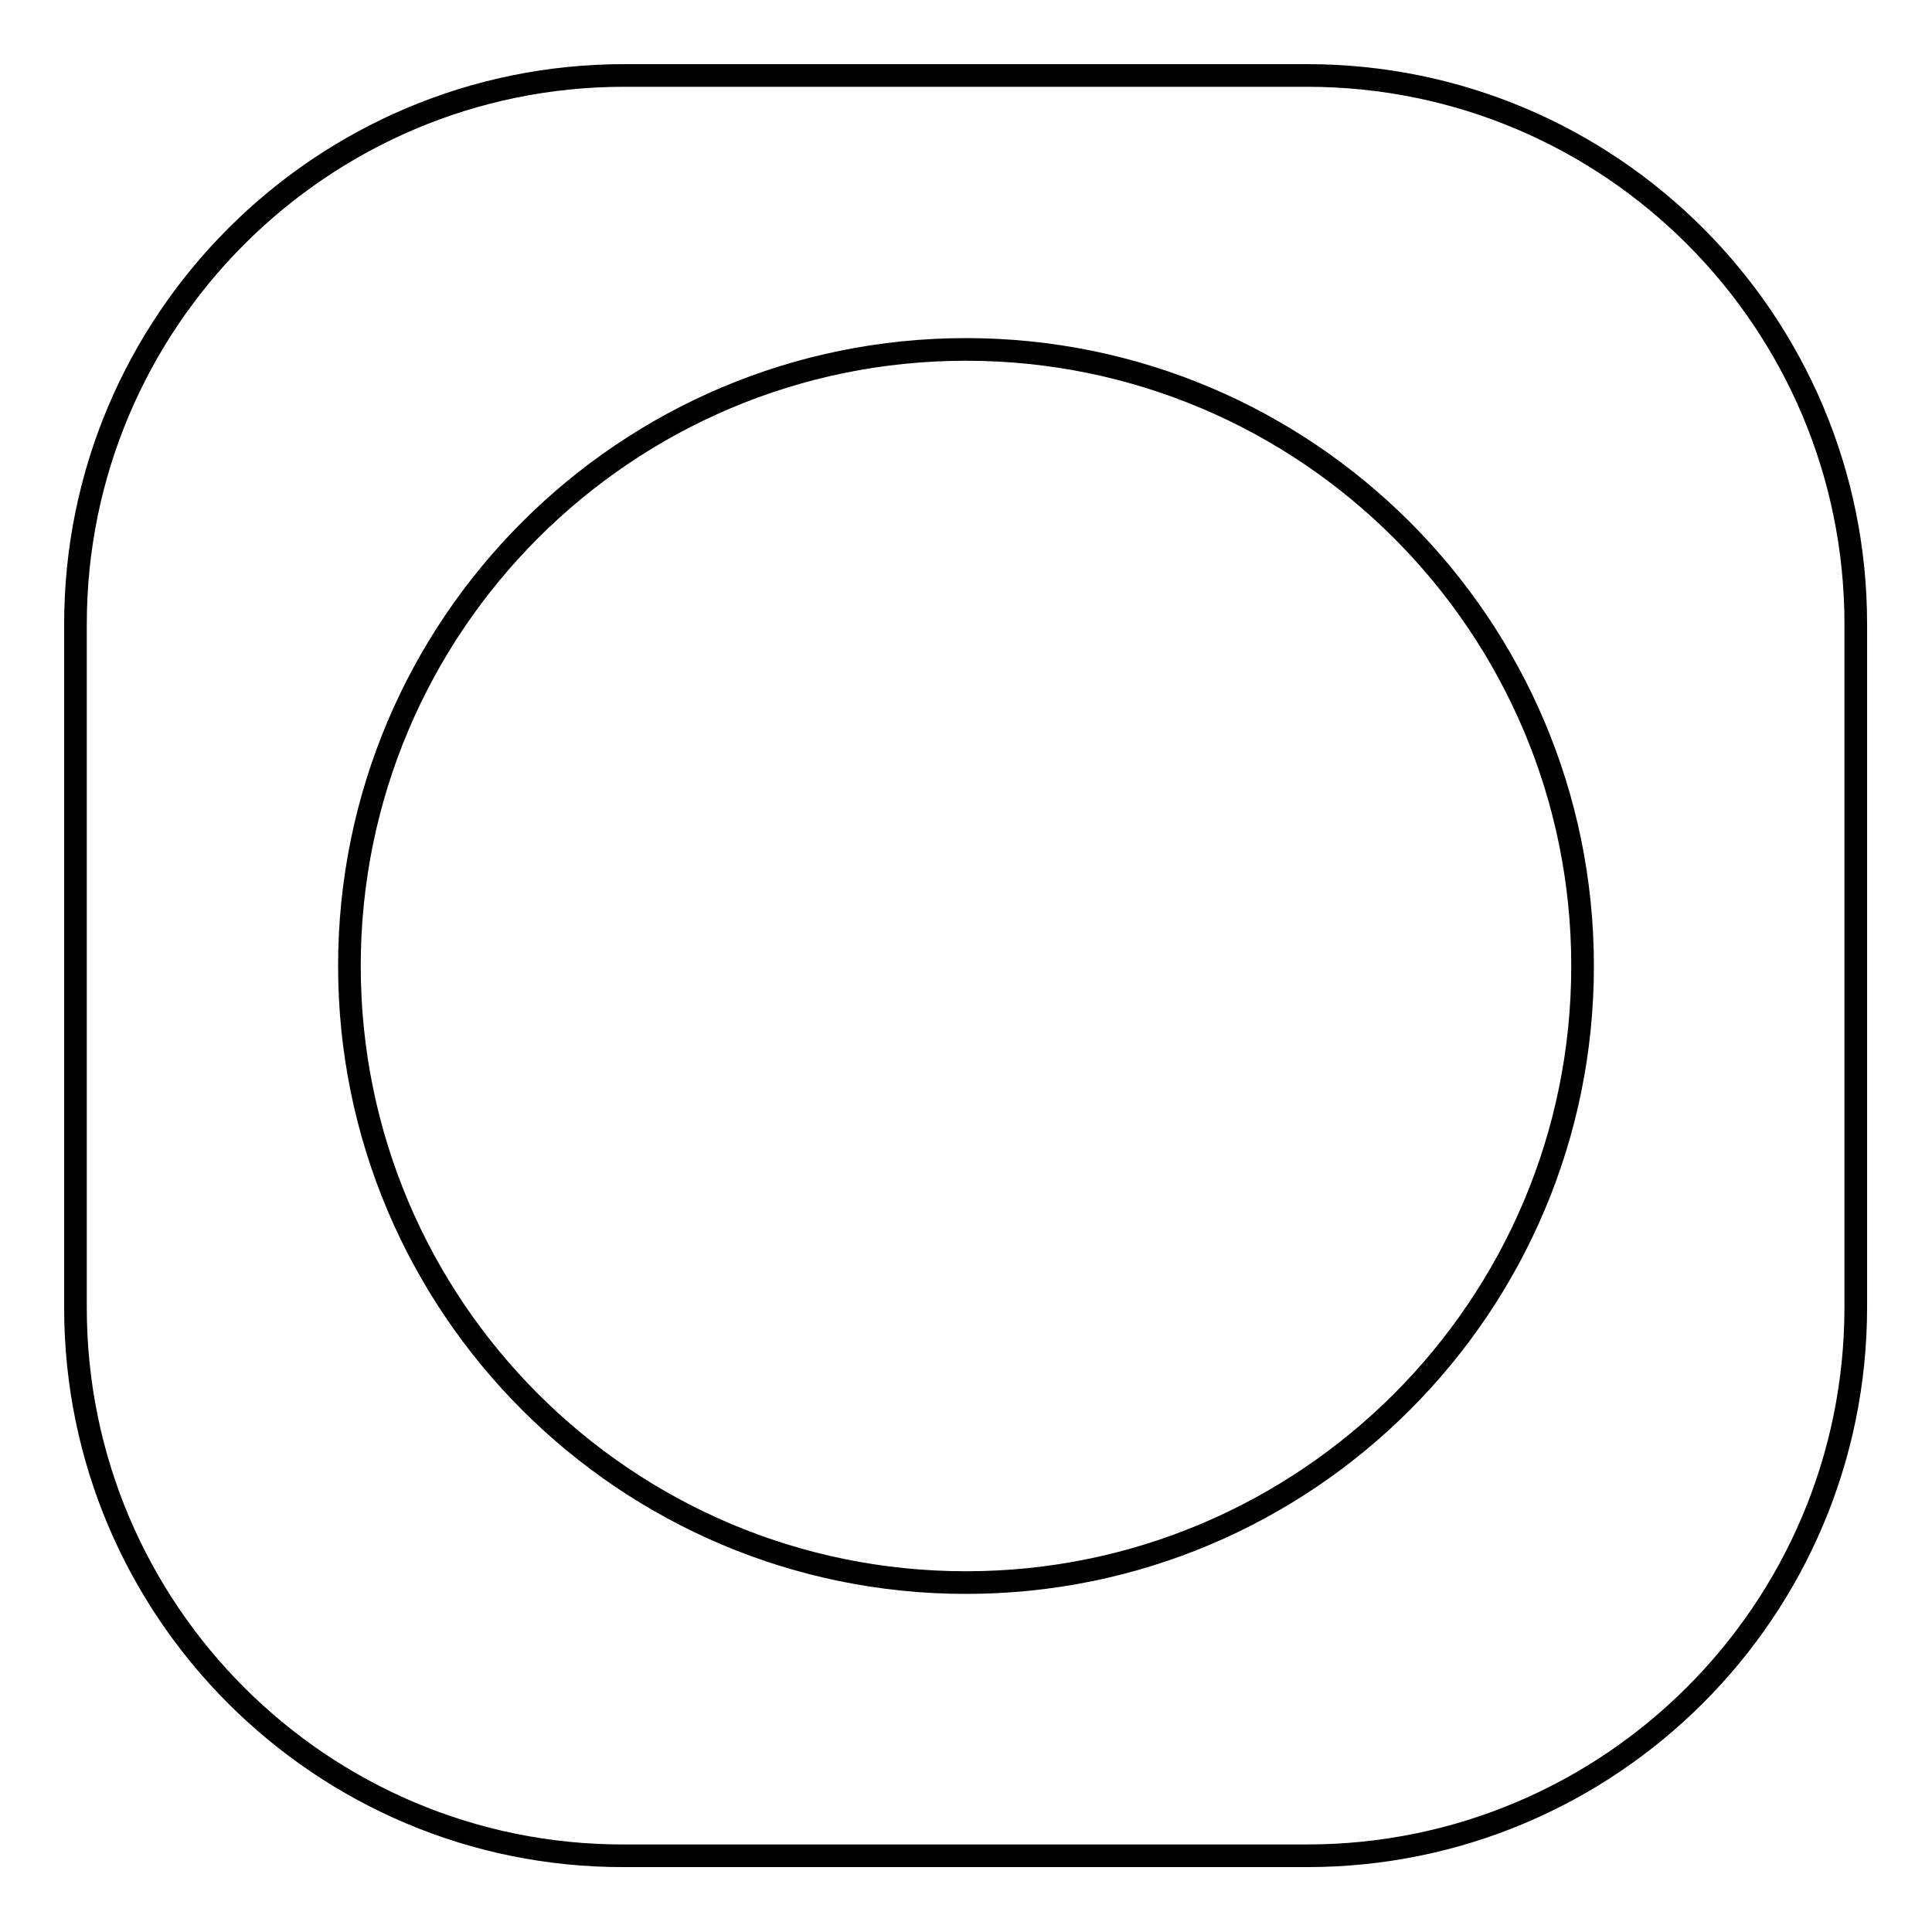 <?xml version="1.0" encoding="utf-8"?>
<!-- Svg Vector Icons : http://www.onlinewebfonts.com/icon -->
<!DOCTYPE svg PUBLIC "-//W3C//DTD SVG 1.1//EN" "http://www.w3.org/Graphics/SVG/1.1/DTD/svg11.dtd">
<svg version="1.1" xmlns="http://www.w3.org/2000/svg" xmlns:xlink="http://www.w3.org/1999/xlink" x="0px" y="0px" viewBox="0 0 256 256" enable-background="new 0 0 256 256" xml:space="preserve">
<g><g><path stroke-width="3" fill-opacity="0" stroke="#000000"  d="M10,82.7C10,42.6,42.6,10,82.7,10h90.5c40.2,0,72.7,32.6,72.7,72.7v90.5c0,40.2-32.6,72.7-72.7,72.7H82.7C42.6,246,10,213.4,10,173.3V82.7z M128,209.7c45.1,0,81.7-36.6,81.7-81.7c0-45.1-36.6-81.7-81.7-81.7c-45.1,0-81.7,36.6-81.7,81.7C46.3,173.1,82.9,209.7,128,209.7z"/></g></g>
</svg>